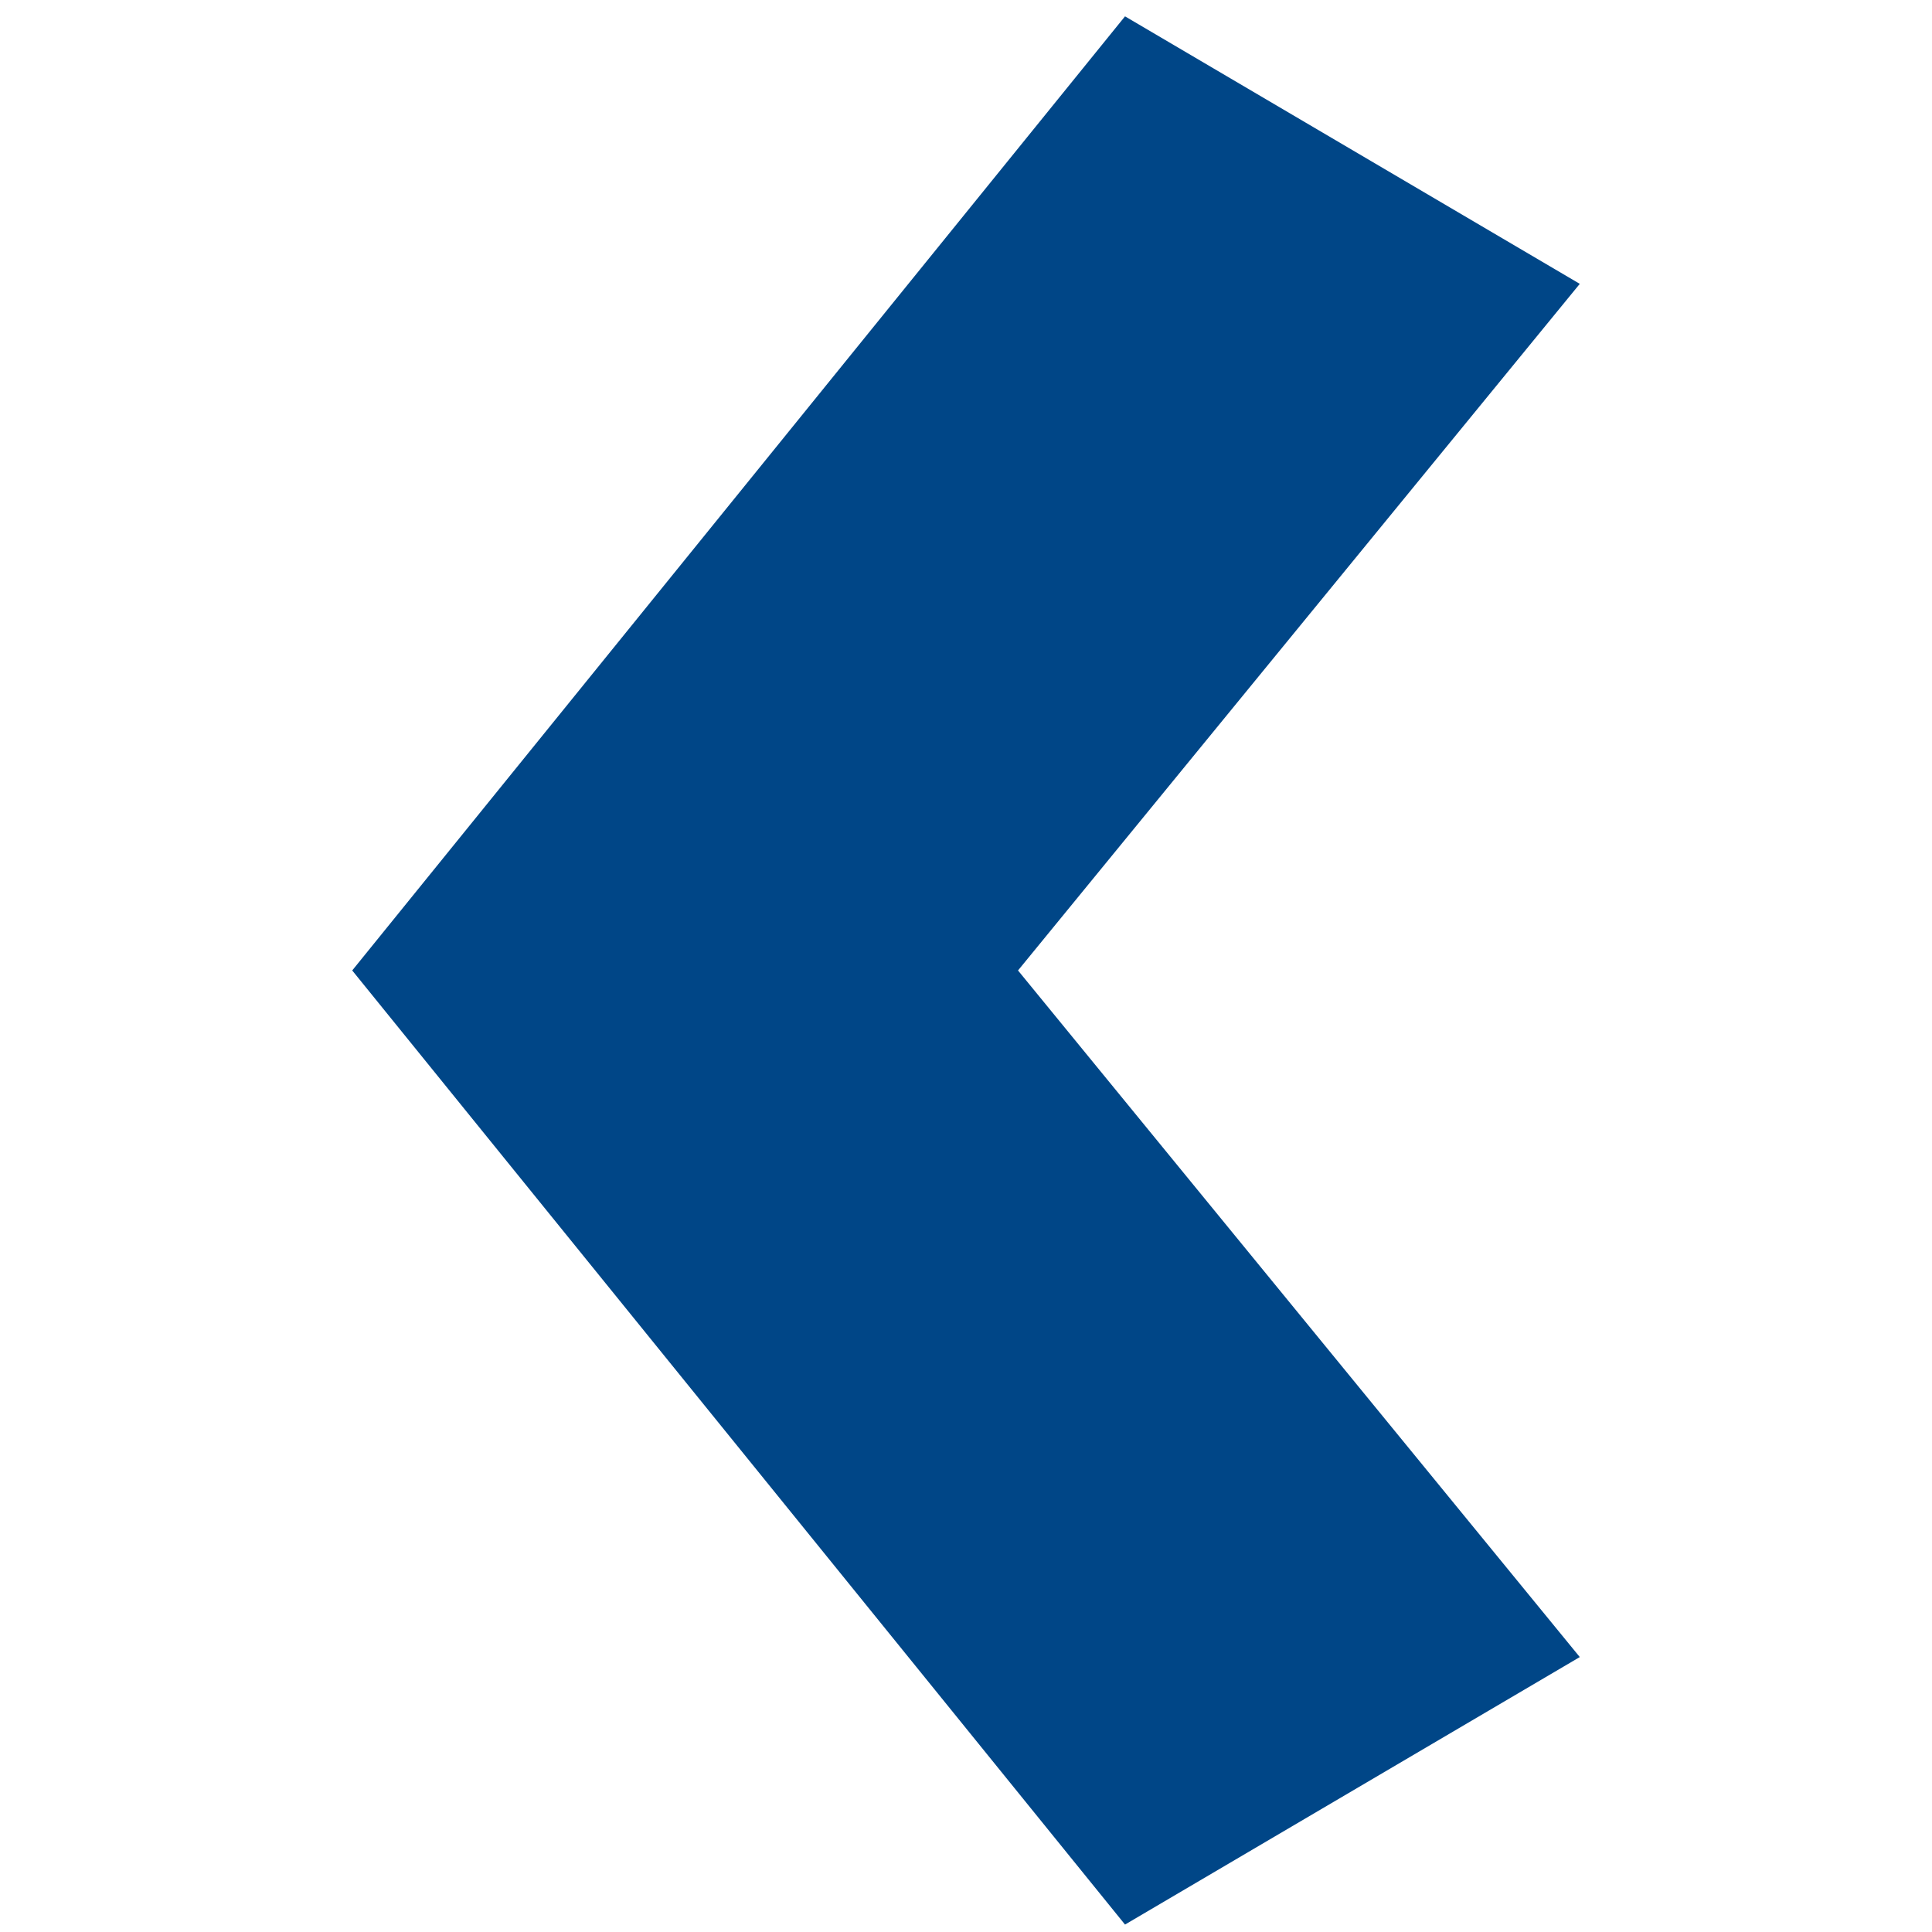 <?xml version="1.0" encoding="utf-8"?>
<!-- Generator: Adobe Illustrator 18.1.1, SVG Export Plug-In . SVG Version: 6.00 Build 0)  -->
<svg version="1.1" id="Ebene_1" xmlns="http://www.w3.org/2000/svg" xmlns:xlink="http://www.w3.org/1999/xlink" x="0px" y="0px"
	 viewBox="147 -168 520 520" enable-background="new 147 -168 520 520" xml:space="preserve">
<polygon fill="#004687" points="449.8,350 241.8,93.2 449.8,-163.6 572.2,-91.6 421,93.2 572.2,278 "/>
</svg>
